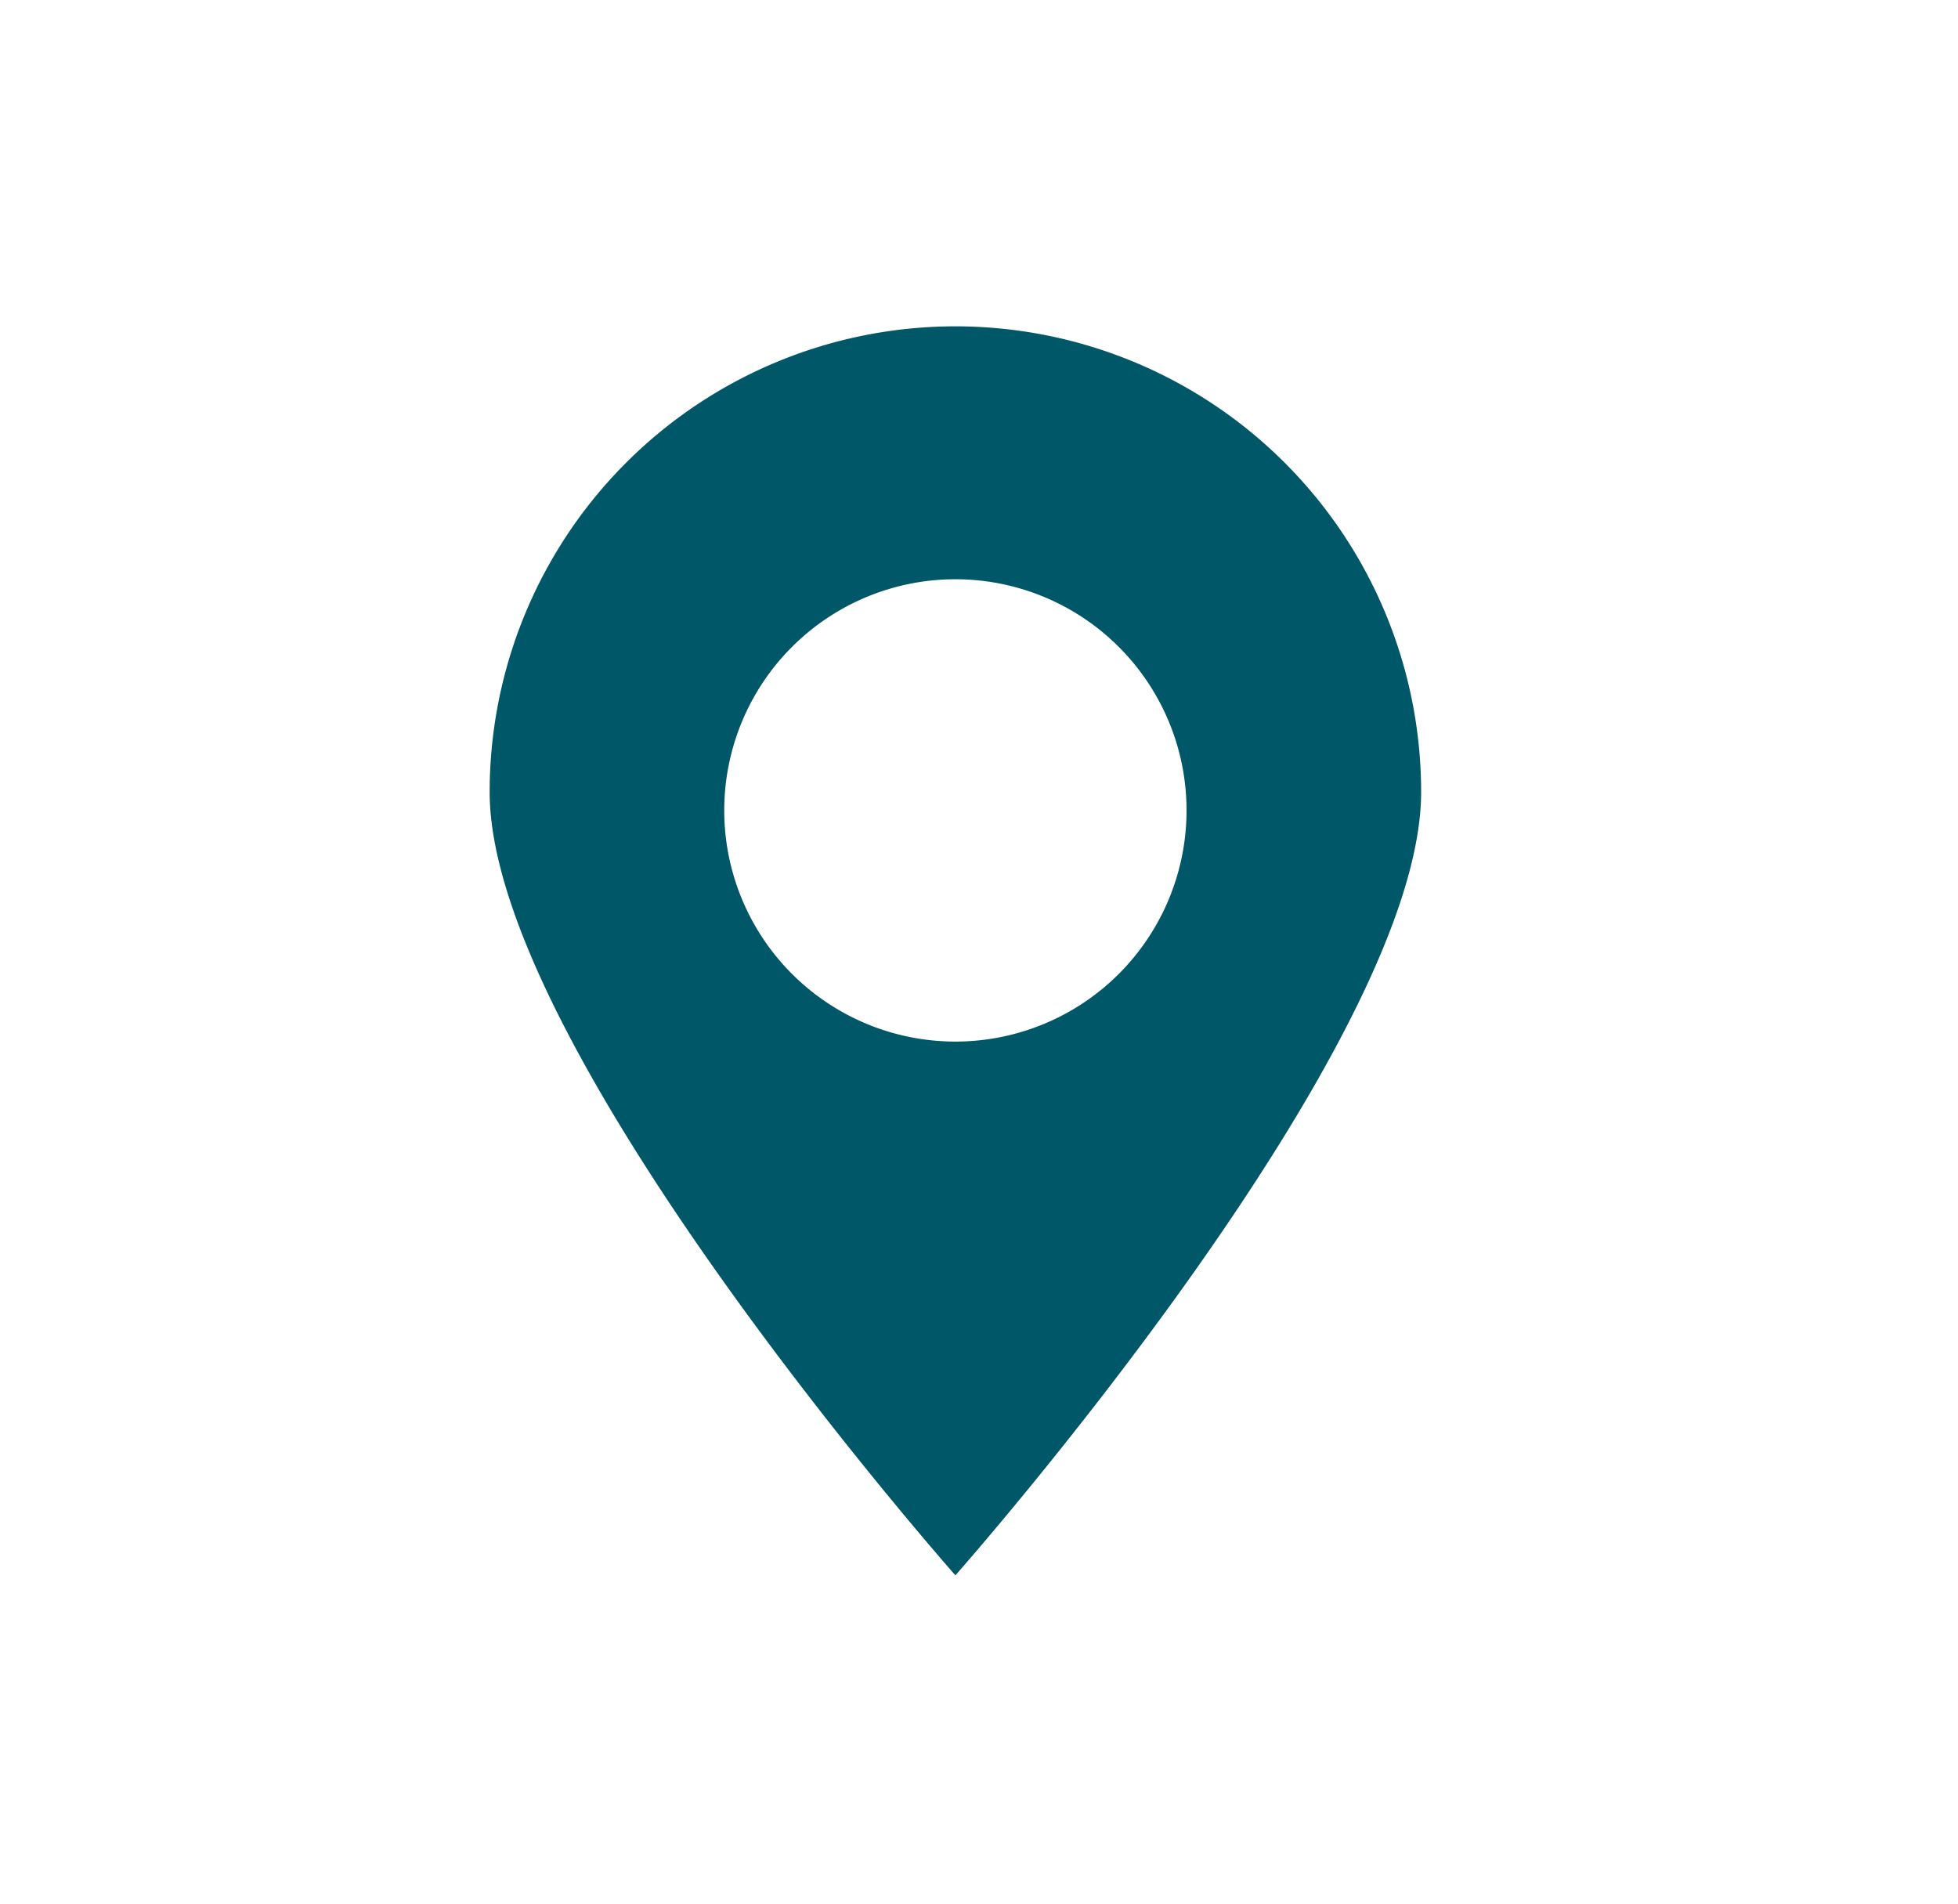 <?xml version="1.0" encoding="UTF-8"?> <svg xmlns="http://www.w3.org/2000/svg" width="36" height="35" viewBox="0 0 36 35"><g id="Groupe_2597" data-name="Groupe 2597" transform="translate(-907 -926)"><rect id="Rectangle_1579" data-name="Rectangle 1579" width="36" height="35" transform="translate(907 926)" fill="#fff" opacity="0"></rect><path id="Tracé_3566" data-name="Tracé 3566" d="M-884.9,363.373a8.563,8.563,0,0,0-8.563,8.563c0,4.729,8.563,14.4,8.563,14.4s8.563-9.669,8.563-14.4A8.563,8.563,0,0,0-884.9,363.373Zm0,13.15a4.25,4.25,0,0,1-4.25-4.25,4.25,4.25,0,0,1,4.25-4.25,4.25,4.25,0,0,1,4.25,4.25A4.25,4.25,0,0,1-884.9,376.523Z" transform="translate(1809.466 568.627)" fill="#005767"></path></g></svg> 